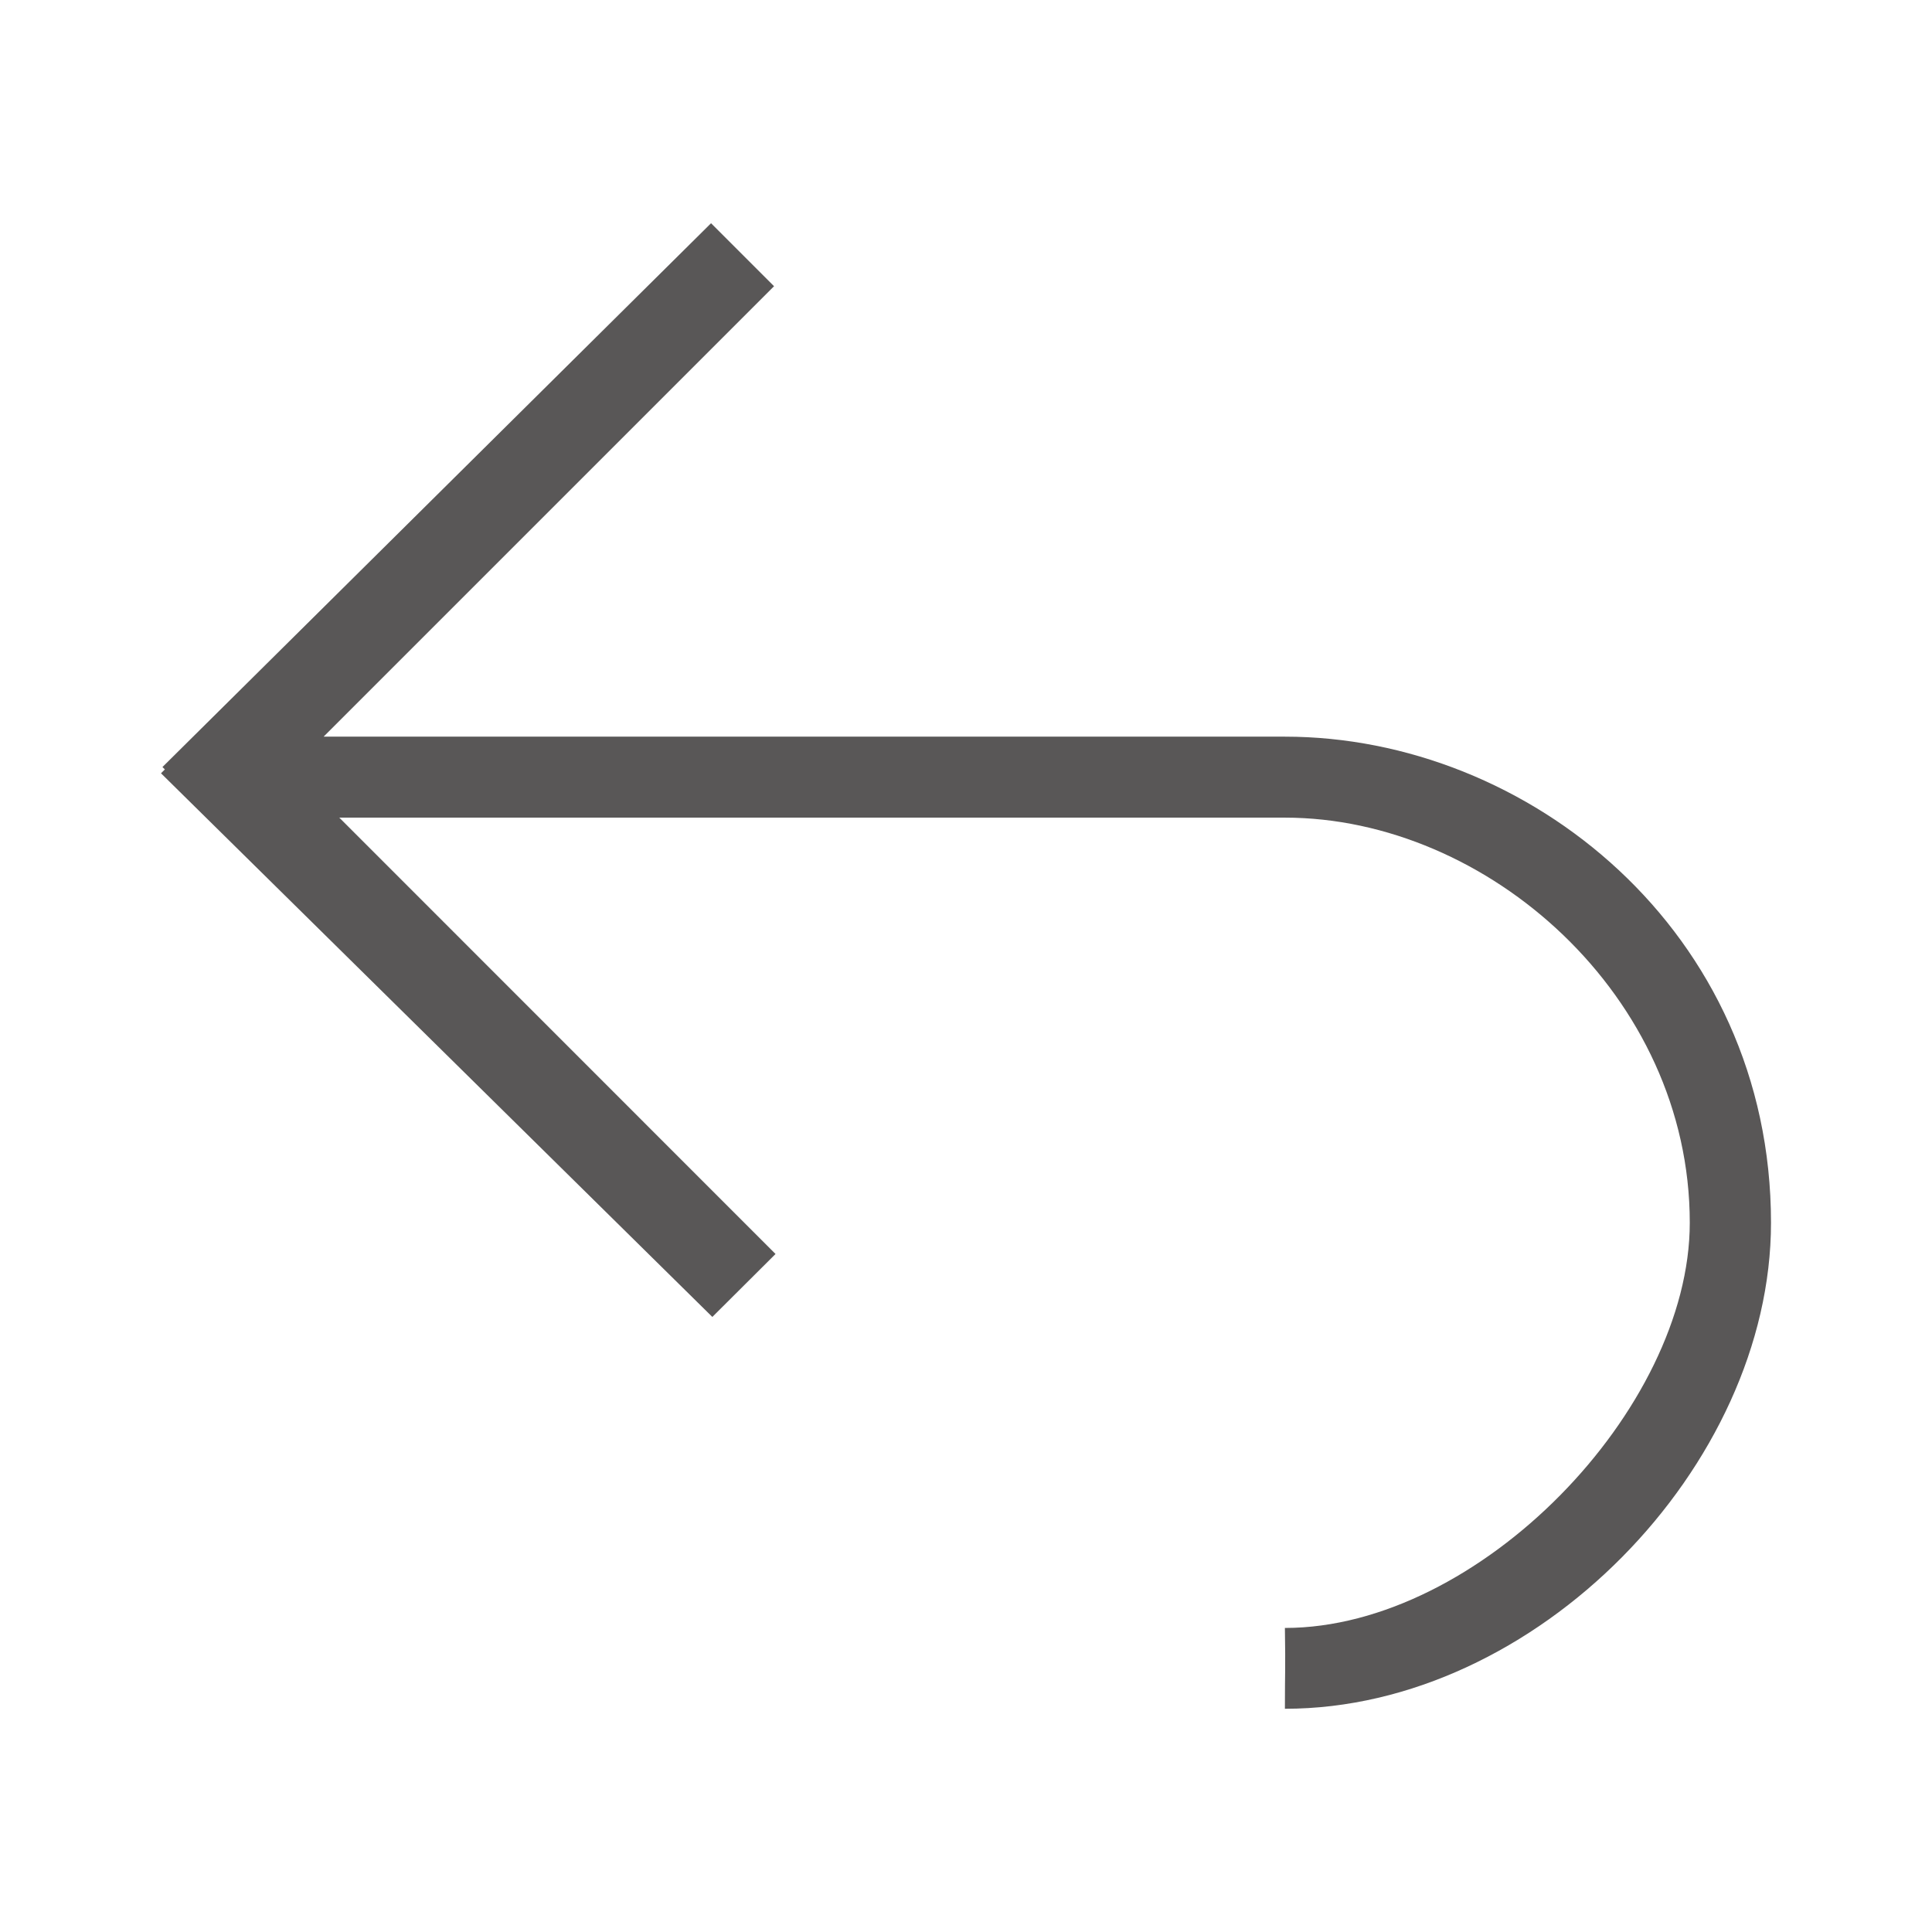 <?xml version="1.0" encoding="utf-8"?>
<!-- Generator: Adobe Illustrator 15.0.0, SVG Export Plug-In . SVG Version: 6.00 Build 0)  -->
<!DOCTYPE svg PUBLIC "-//W3C//DTD SVG 1.1//EN" "http://www.w3.org/Graphics/SVG/1.1/DTD/svg11.dtd">
<svg version="1.1" id="Ebene_1" xmlns="http://www.w3.org/2000/svg" xmlns:xlink="http://www.w3.org/1999/xlink" x="0px" y="0px"
	 width="48px" height="48px" viewBox="0 0 48 48" enable-background="new 0 0 48 48" xml:space="preserve">
<path fill="#595757" d="M31.923,18.302H8.04L19.231,7.111l-1.565-1.565L4.036,19.057l0.06,0.059L4,19.212l13.698,13.507l1.57-1.564
	L8.43,20.314h23.493c5.034,0,10.059,4.43,10.059,10.064c0,4.635-5.234,10.068-10.059,10.068c0.017,1.09,0,1.023,0,2.008
	C38.166,42.455,44,36.422,44,30.379C44,23.135,37.956,18.302,31.923,18.302z"/>
</svg>
